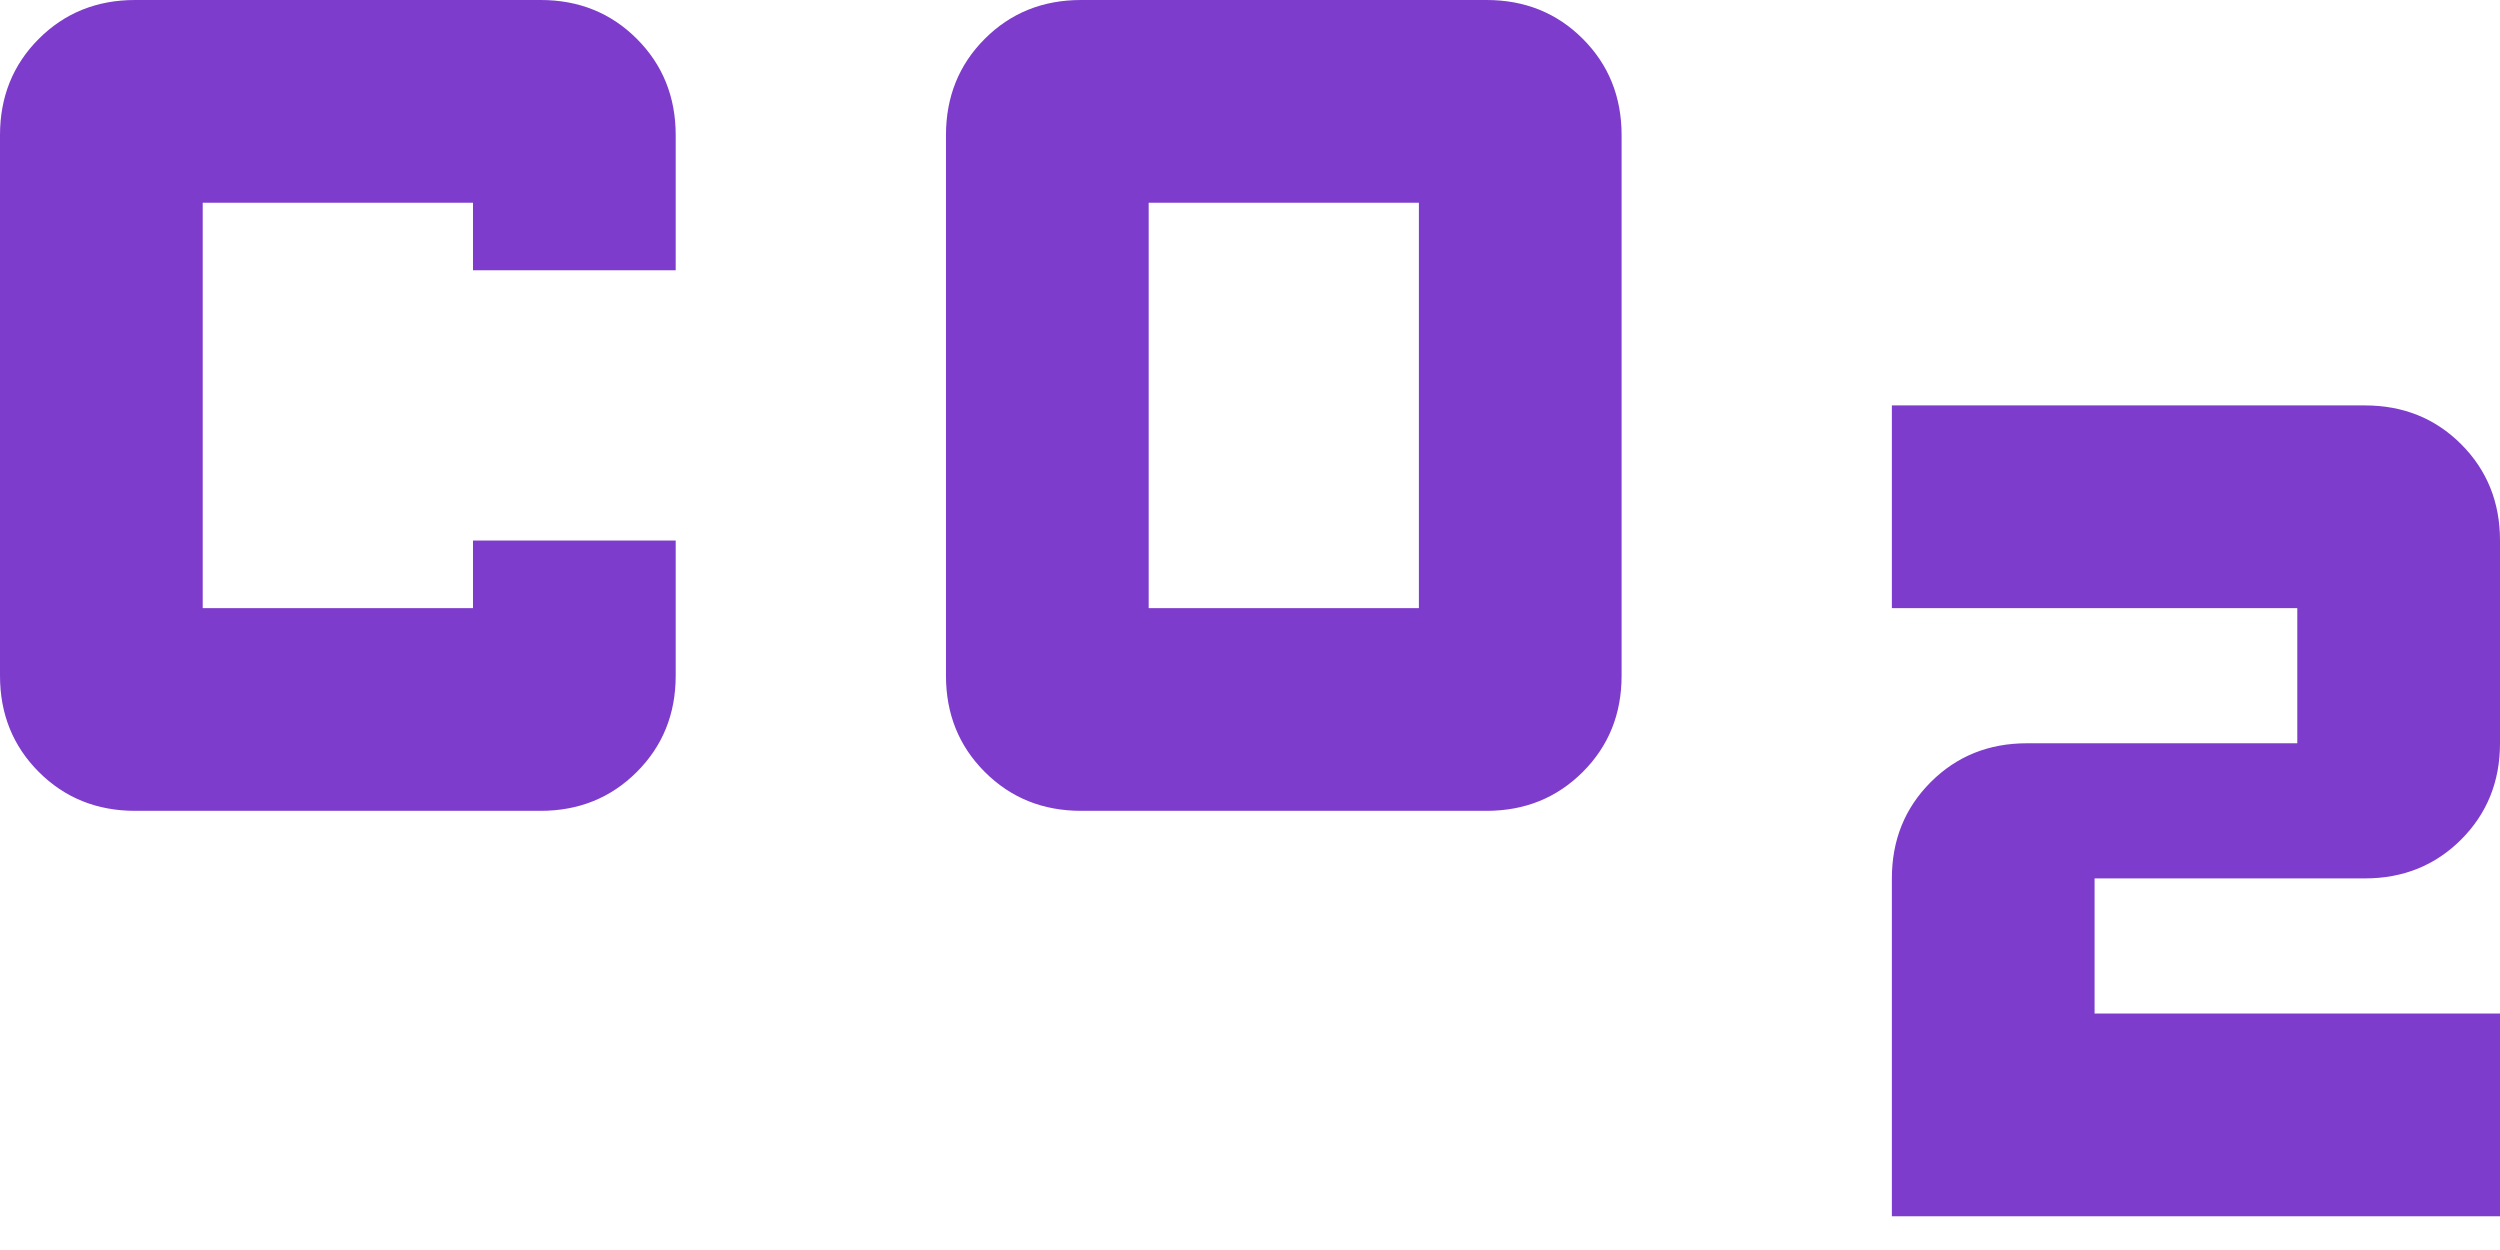 <svg width="36" height="18" viewBox="0 0 36 18" fill="none" xmlns="http://www.w3.org/2000/svg">
<path d="M15.568 11.676C15.016 11.676 14.554 11.489 14.181 11.116C13.808 10.743 13.622 10.281 13.622 9.73V1.946C13.622 1.395 13.808 0.932 14.181 0.559C14.554 0.186 15.016 0 15.568 0H21.405C21.957 0 22.419 0.186 22.792 0.559C23.165 0.932 23.351 1.395 23.351 1.946V9.73C23.351 10.281 23.165 10.743 22.792 11.116C22.419 11.489 21.957 11.676 21.405 11.676H15.568ZM16.541 8.757H20.432V2.919H16.541V8.757ZM1.946 11.676C1.395 11.676 0.932 11.489 0.559 11.116C0.186 10.743 0 10.281 0 9.73V1.946C0 1.395 0.186 0.932 0.559 0.559C0.932 0.186 1.395 0 1.946 0H7.784C8.335 0 8.797 0.186 9.17 0.559C9.543 0.932 9.73 1.395 9.73 1.946V3.892H6.811V2.919H2.919V8.757H6.811V7.784H9.73V9.73C9.73 10.281 9.543 10.743 9.17 11.116C8.797 11.489 8.335 11.676 7.784 11.676H1.946ZM27.243 17.514V12.649C27.243 12.097 27.43 11.635 27.803 11.262C28.176 10.889 28.638 10.703 29.189 10.703H33.081V8.757H27.243V5.838H34.054C34.605 5.838 35.068 6.024 35.441 6.397C35.813 6.77 36 7.232 36 7.784V10.703C36 11.254 35.813 11.716 35.441 12.089C35.068 12.462 34.605 12.649 34.054 12.649H30.162V14.595H36V17.514H27.243Z" fill="#7D3CCB"/>
</svg>
